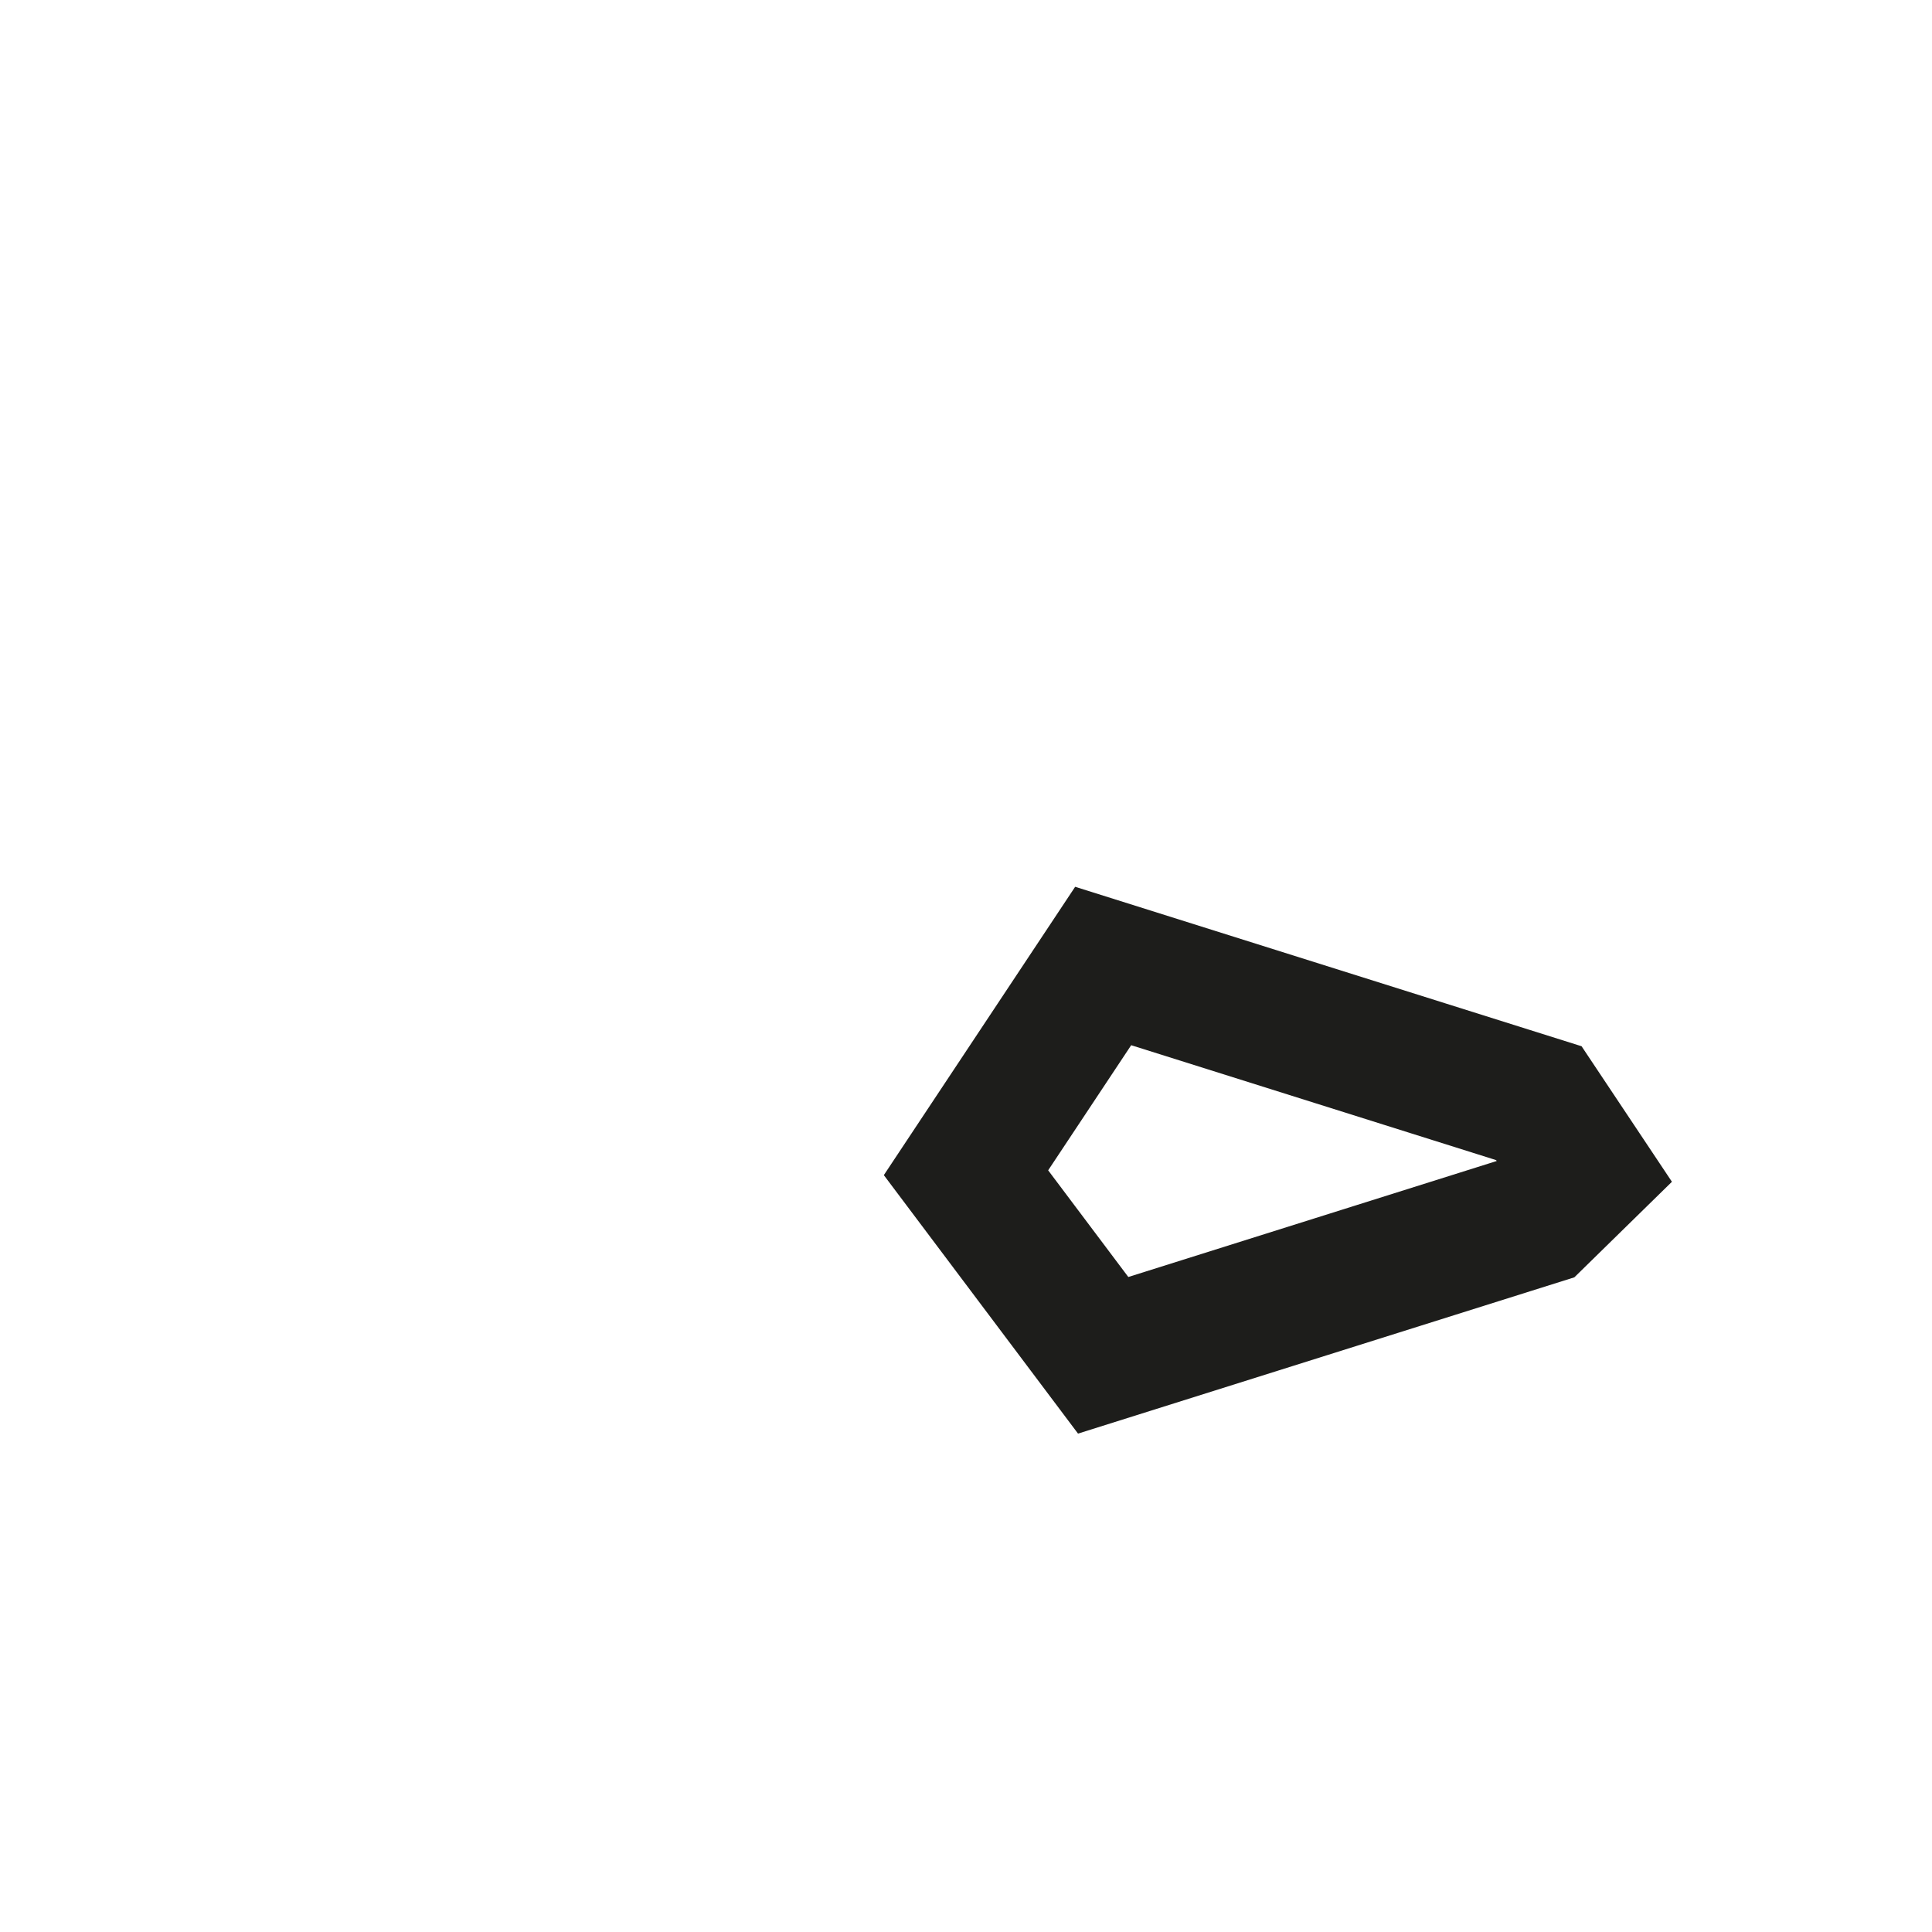 <?xml version="1.0" encoding="utf-8"?>
<svg xmlns="http://www.w3.org/2000/svg" fill="none" height="100%" overflow="visible" preserveAspectRatio="none" style="display: block;" viewBox="0 0 2 2" width="100%">
<path d="M1 1.214L1.142 1.403L1.593 1.261L1.641 1.214L1.593 1.142L1.142 1L1 1.214Z" id="Vector" stroke="#1D1D1B" stroke-miterlimit="3.864" stroke-width="0.139"/>
</svg>